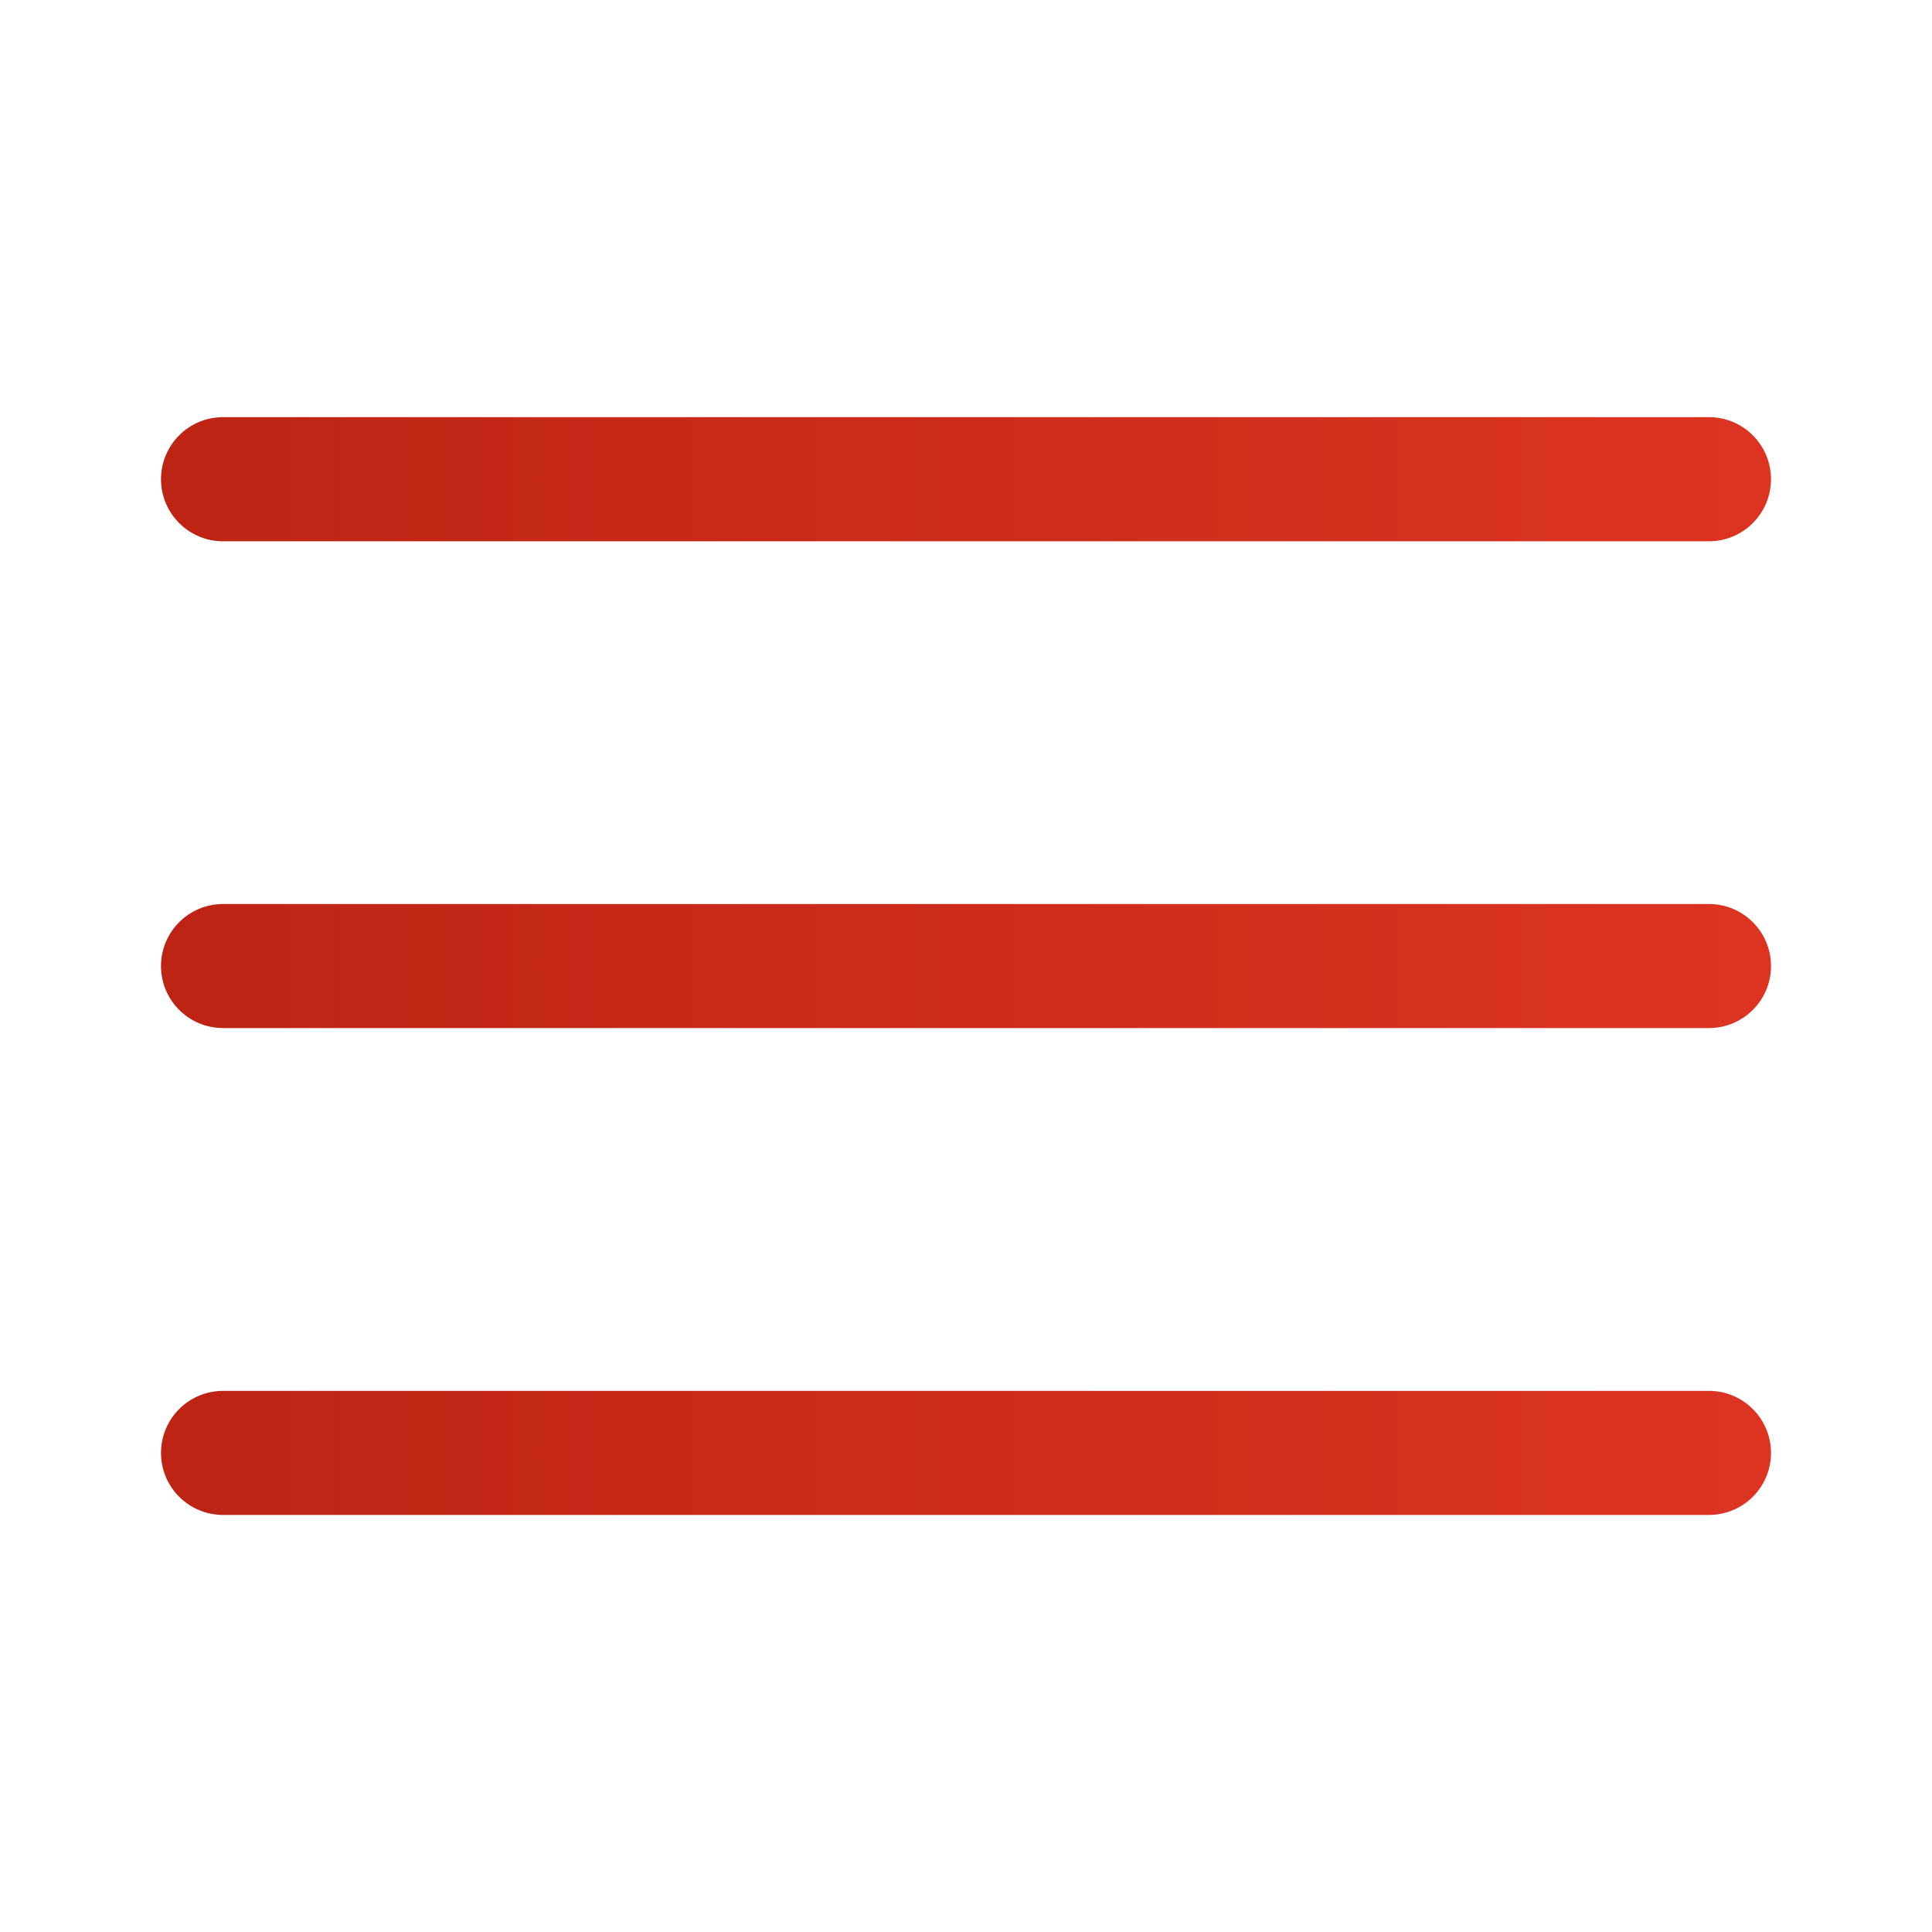 <svg xmlns="http://www.w3.org/2000/svg" width="24" height="24" viewBox="0 0 24 24" fill="none">
  <path d="M21.229 6.724H2.771C2.345 6.724 2 6.378 2 5.953C2 5.527 2.345 5.182 2.771 5.182H21.229C21.655 5.182 22 5.527 22 5.953C22 6.378 21.655 6.724 21.229 6.724Z" fill="url(#paint0_linear_1143_86133)"/>
  <path d="M21.229 12.771H2.771C2.345 12.771 2 12.426 2 12.001C2 11.575 2.345 11.23 2.771 11.23H21.229C21.655 11.23 22 11.575 22 12.001C22 12.426 21.655 12.771 21.229 12.771Z" fill="url(#paint1_linear_1143_86133)"/>
  <path d="M21.229 18.819H2.771C2.345 18.819 2 18.474 2 18.049C2 17.623 2.345 17.278 2.771 17.278H21.229C21.655 17.278 22 17.623 22 18.049C22 18.474 21.655 18.819 21.229 18.819Z" fill="url(#paint2_linear_1143_86133)"/>
  <defs>
    <linearGradient id="paint0_linear_1143_86133" x1="2" y1="13.261" x2="22" y2="13.261" gradientUnits="userSpaceOnUse">
      <stop stop-color="#BD2414"/>
      <stop offset="1" stop-color="#DD3422"/>
    </linearGradient>
    <linearGradient id="paint1_linear_1143_86133" x1="2" y1="13.261" x2="22" y2="13.261" gradientUnits="userSpaceOnUse">
      <stop stop-color="#BD2414"/>
      <stop offset="1" stop-color="#DD3422"/>
    </linearGradient>
    <linearGradient id="paint2_linear_1143_86133" x1="2" y1="13.261" x2="22" y2="13.261" gradientUnits="userSpaceOnUse">
      <stop stop-color="#BD2414"/>
      <stop offset="1" stop-color="#DD3422"/>
    </linearGradient>
  </defs>
</svg>